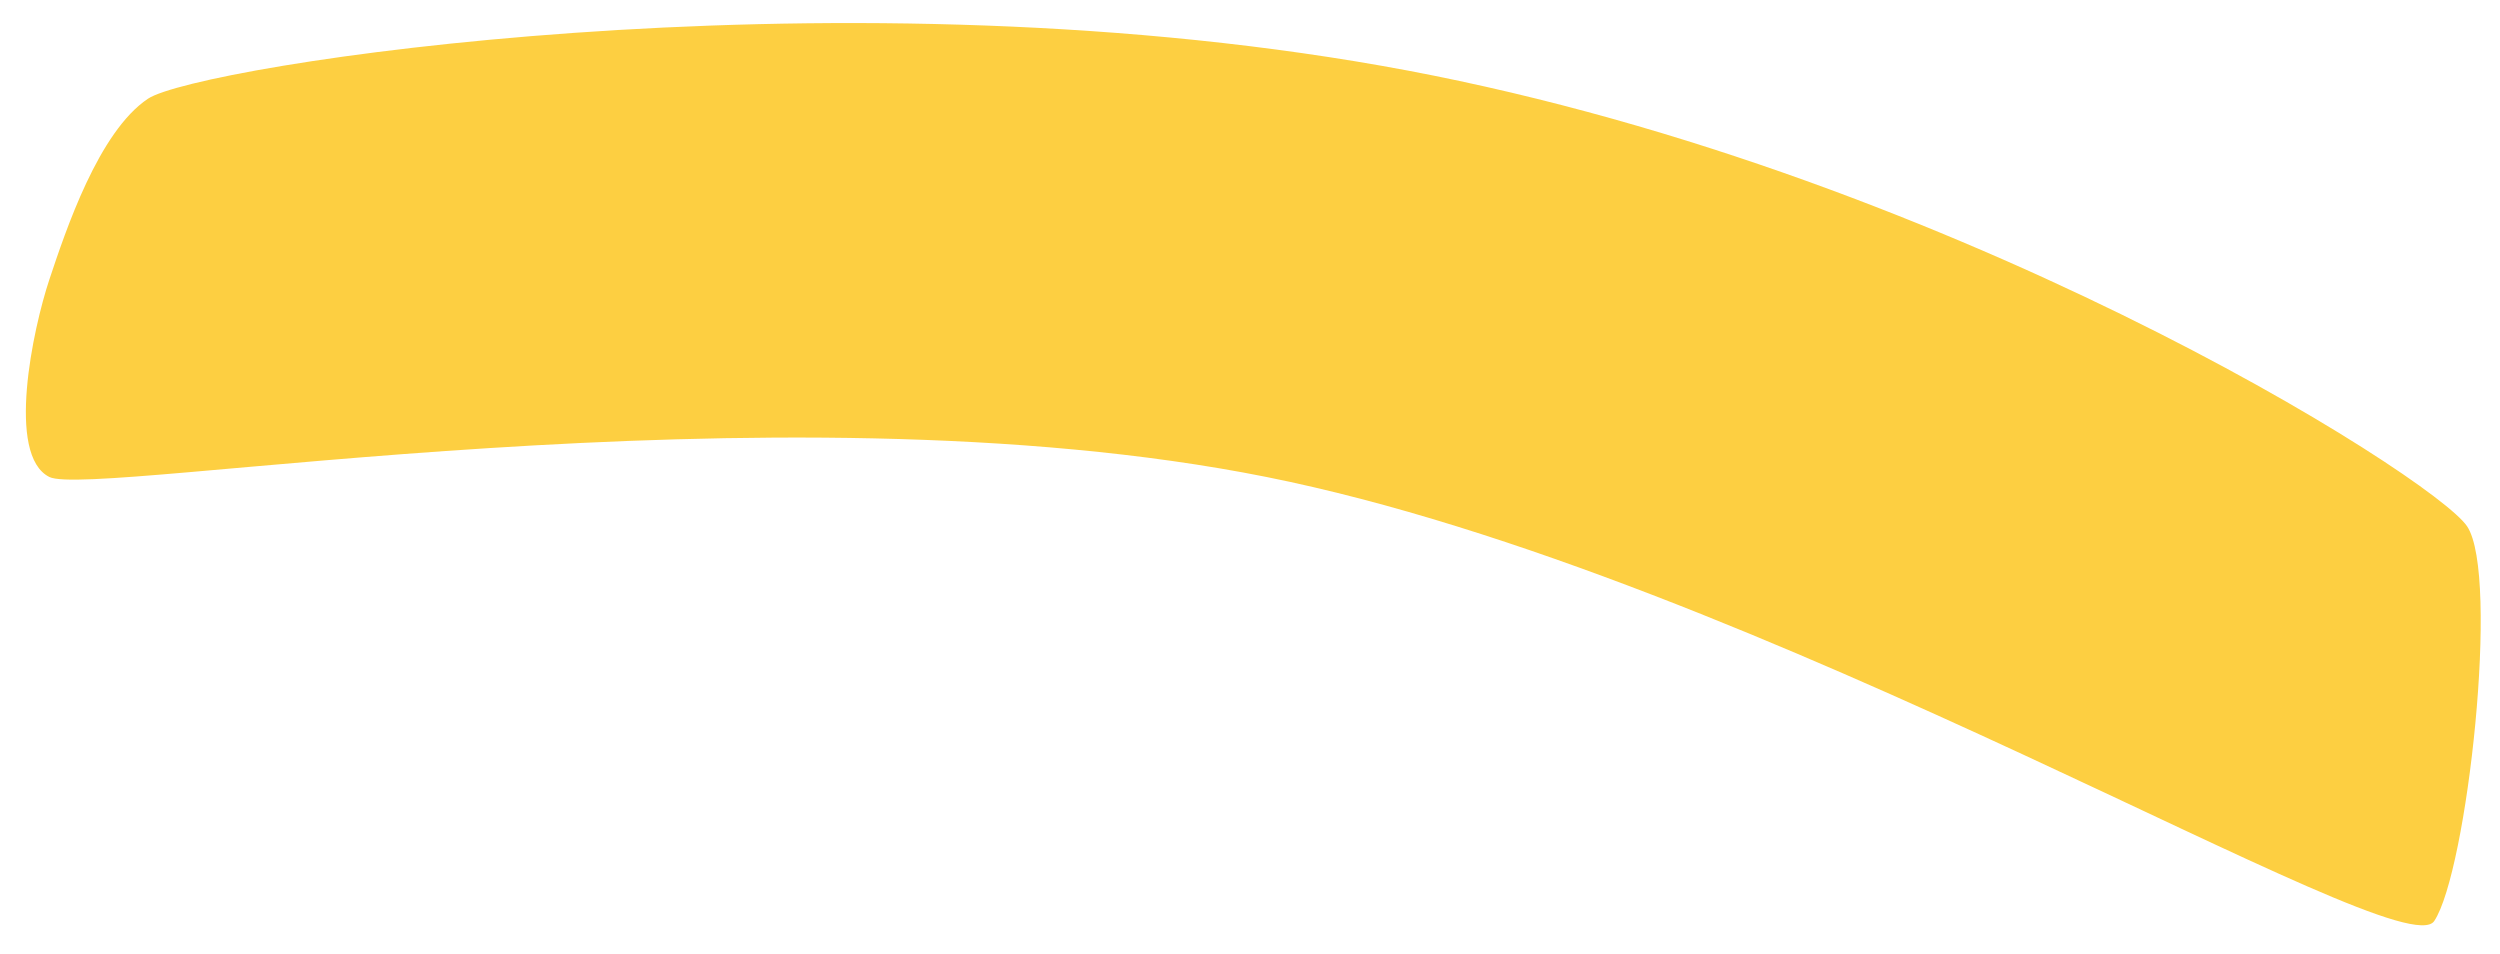 <svg width="76" height="29" viewBox="0 0 76 29" fill="none" xmlns="http://www.w3.org/2000/svg">
<path d="M1.5 8.5C2 7 3 4 4.5 3C6 2 25 -1 42 2C59 5 74 14.5 75 16C76 17.5 75 26.5 74 28C73 29.5 53.5 17.5 38.5 14.5C23.5 11.5 2.819 15.159 1.5 14.5C0.181 13.841 1 10 1.5 8.5Z" fill="#FDCF41"/>
</svg>
